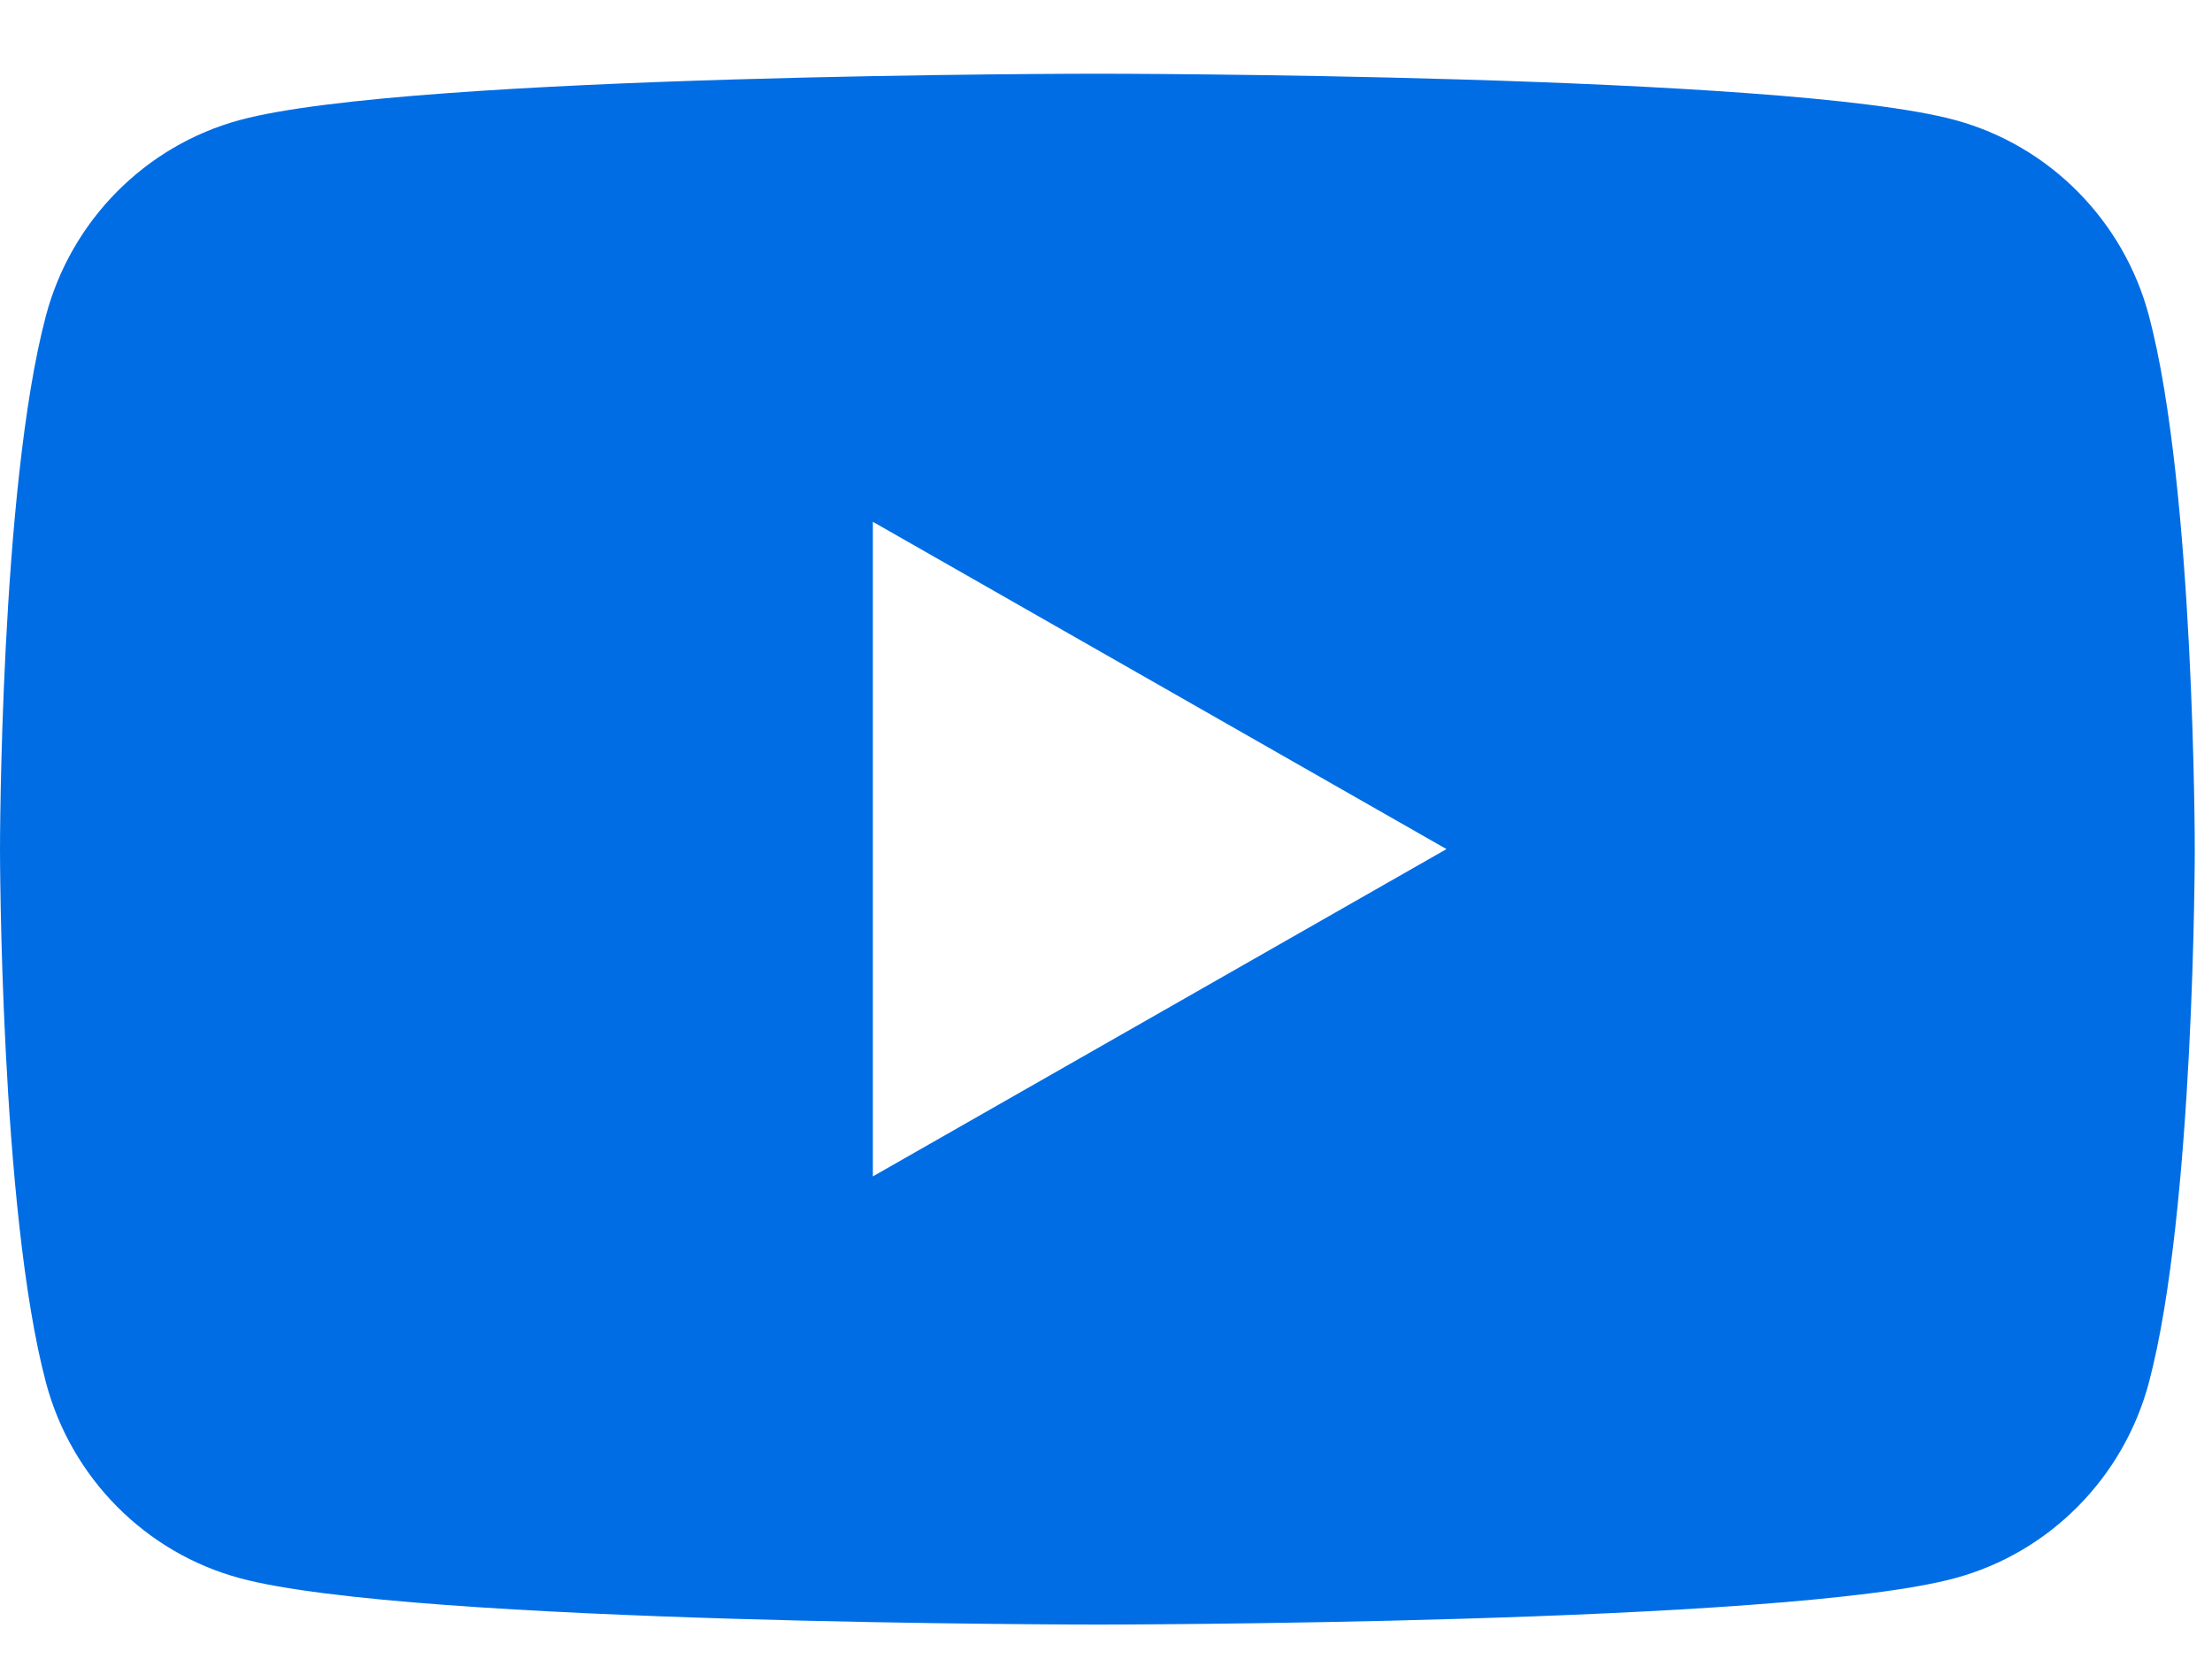 <svg xmlns="http://www.w3.org/2000/svg" fill="none" viewBox="0 0 28 21" height="21" width="28">
<path fill="#006DE5" d="M24.746 1.519C25.941 1.842 26.882 2.792 27.202 3.998C27.782 6.185 27.782 10.748 27.782 10.748C27.782 10.748 27.782 15.311 27.202 17.498C26.882 18.705 25.941 19.655 24.746 19.977C22.579 20.564 13.891 20.564 13.891 20.564C13.891 20.564 5.203 20.564 3.037 19.977C1.841 19.655 0.9 18.705 0.581 17.498C0 15.311 0 10.748 0 10.748C0 10.748 0 6.185 0.581 3.998C0.9 2.792 1.841 1.842 3.037 1.519C5.203 0.933 13.891 0.933 13.891 0.933C13.891 0.933 22.579 0.933 24.746 1.519ZM18.31 10.748L11.049 14.891V6.605L18.31 10.748Z" clip-rule="evenodd" fill-rule="evenodd"></path>
</svg>
